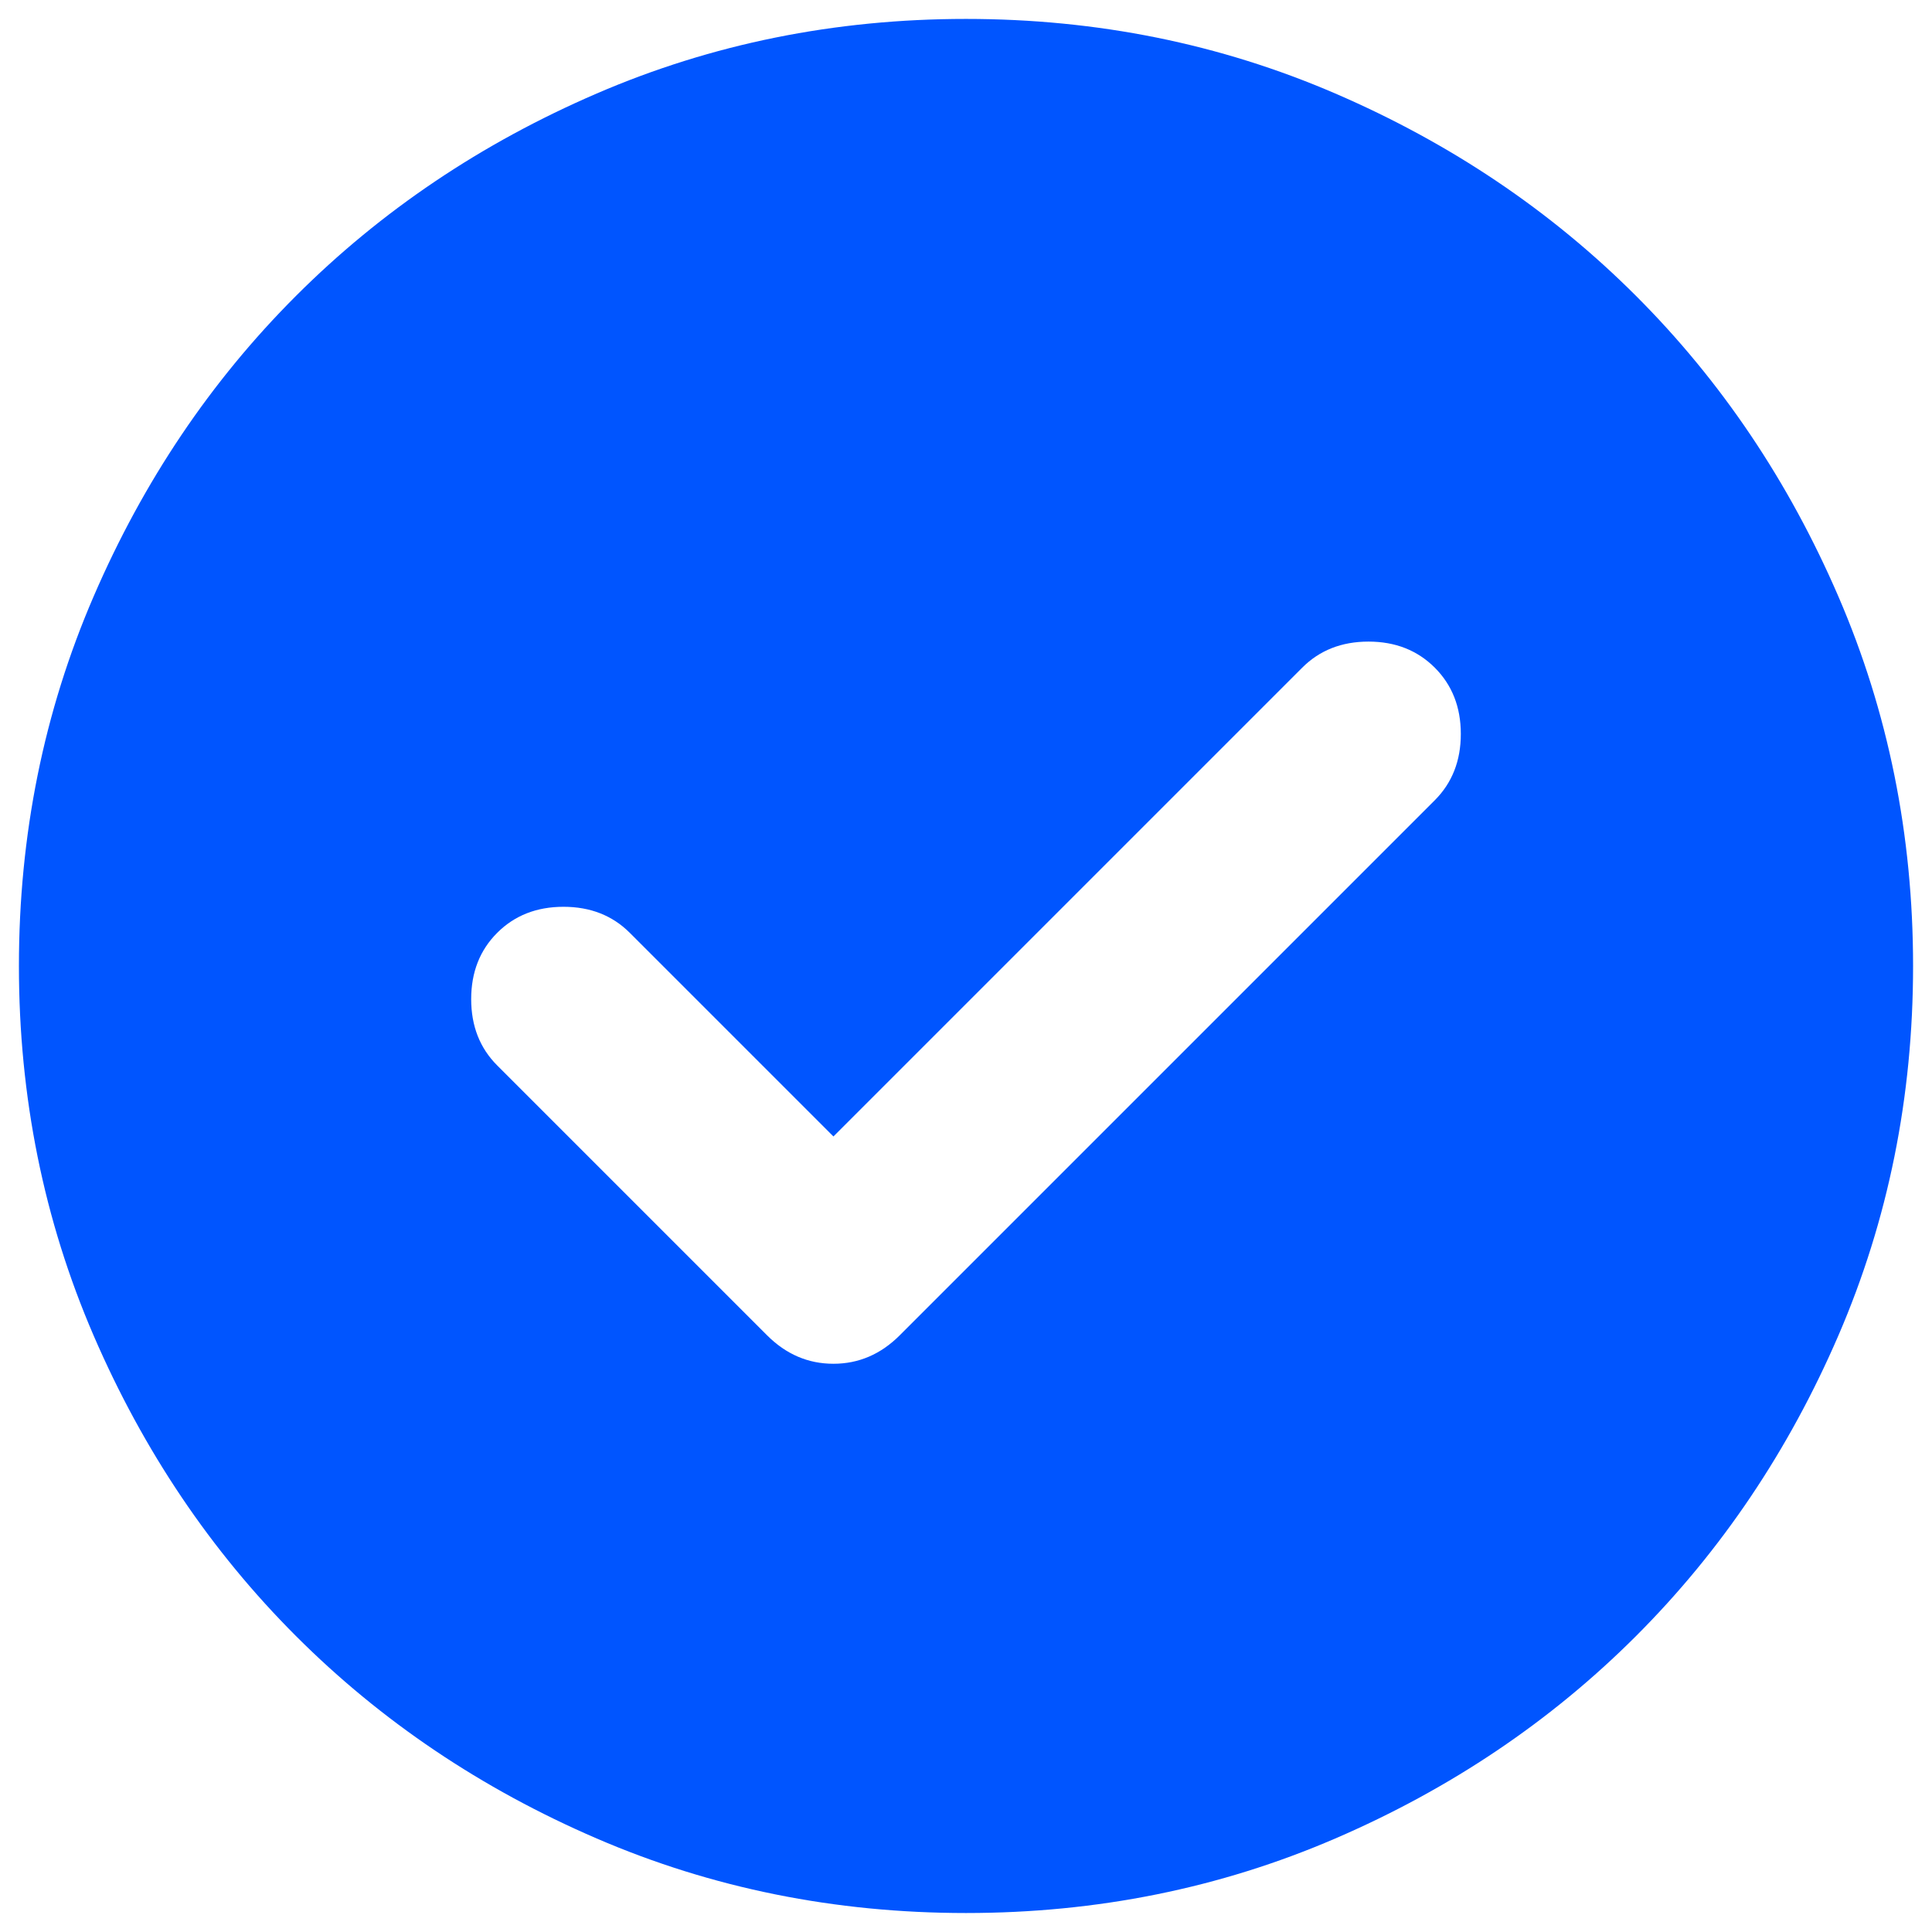 <svg width="34" height="34" viewBox="0 0 34 34" fill="none" xmlns="http://www.w3.org/2000/svg">
<path d="M14.667 20L11.083 16.416C10.778 16.111 10.389 15.958 9.917 15.958C9.444 15.958 9.055 16.111 8.75 16.416C8.444 16.722 8.292 17.111 8.292 17.583C8.292 18.055 8.444 18.444 8.75 18.75L13.5 23.5C13.833 23.833 14.222 24 14.667 24C15.111 24 15.5 23.833 15.833 23.5L25.25 14.083C25.555 13.777 25.708 13.389 25.708 12.916C25.708 12.444 25.555 12.055 25.25 11.75C24.944 11.444 24.555 11.291 24.083 11.291C23.611 11.291 23.222 11.444 22.917 11.75L14.667 20ZM17 33.666C14.694 33.666 12.528 33.229 10.5 32.354C8.472 31.479 6.708 30.291 5.208 28.791C3.708 27.291 2.521 25.527 1.646 23.5C0.771 21.472 0.333 19.305 0.333 17C0.333 14.694 0.771 12.527 1.646 10.5C2.521 8.472 3.708 6.708 5.208 5.208C6.708 3.708 8.472 2.521 10.5 1.646C12.528 0.771 14.694 0.333 17 0.333C19.305 0.333 21.472 0.771 23.5 1.646C25.528 2.521 27.292 3.708 28.792 5.208C30.292 6.708 31.479 8.472 32.354 10.5C33.229 12.527 33.667 14.694 33.667 17C33.667 19.305 33.229 21.472 32.354 23.5C31.479 25.527 30.292 27.291 28.792 28.791C27.292 30.291 25.528 31.479 23.5 32.354C21.472 33.229 19.305 33.666 17 33.666Z" fill="#0055FF"/>
</svg>
